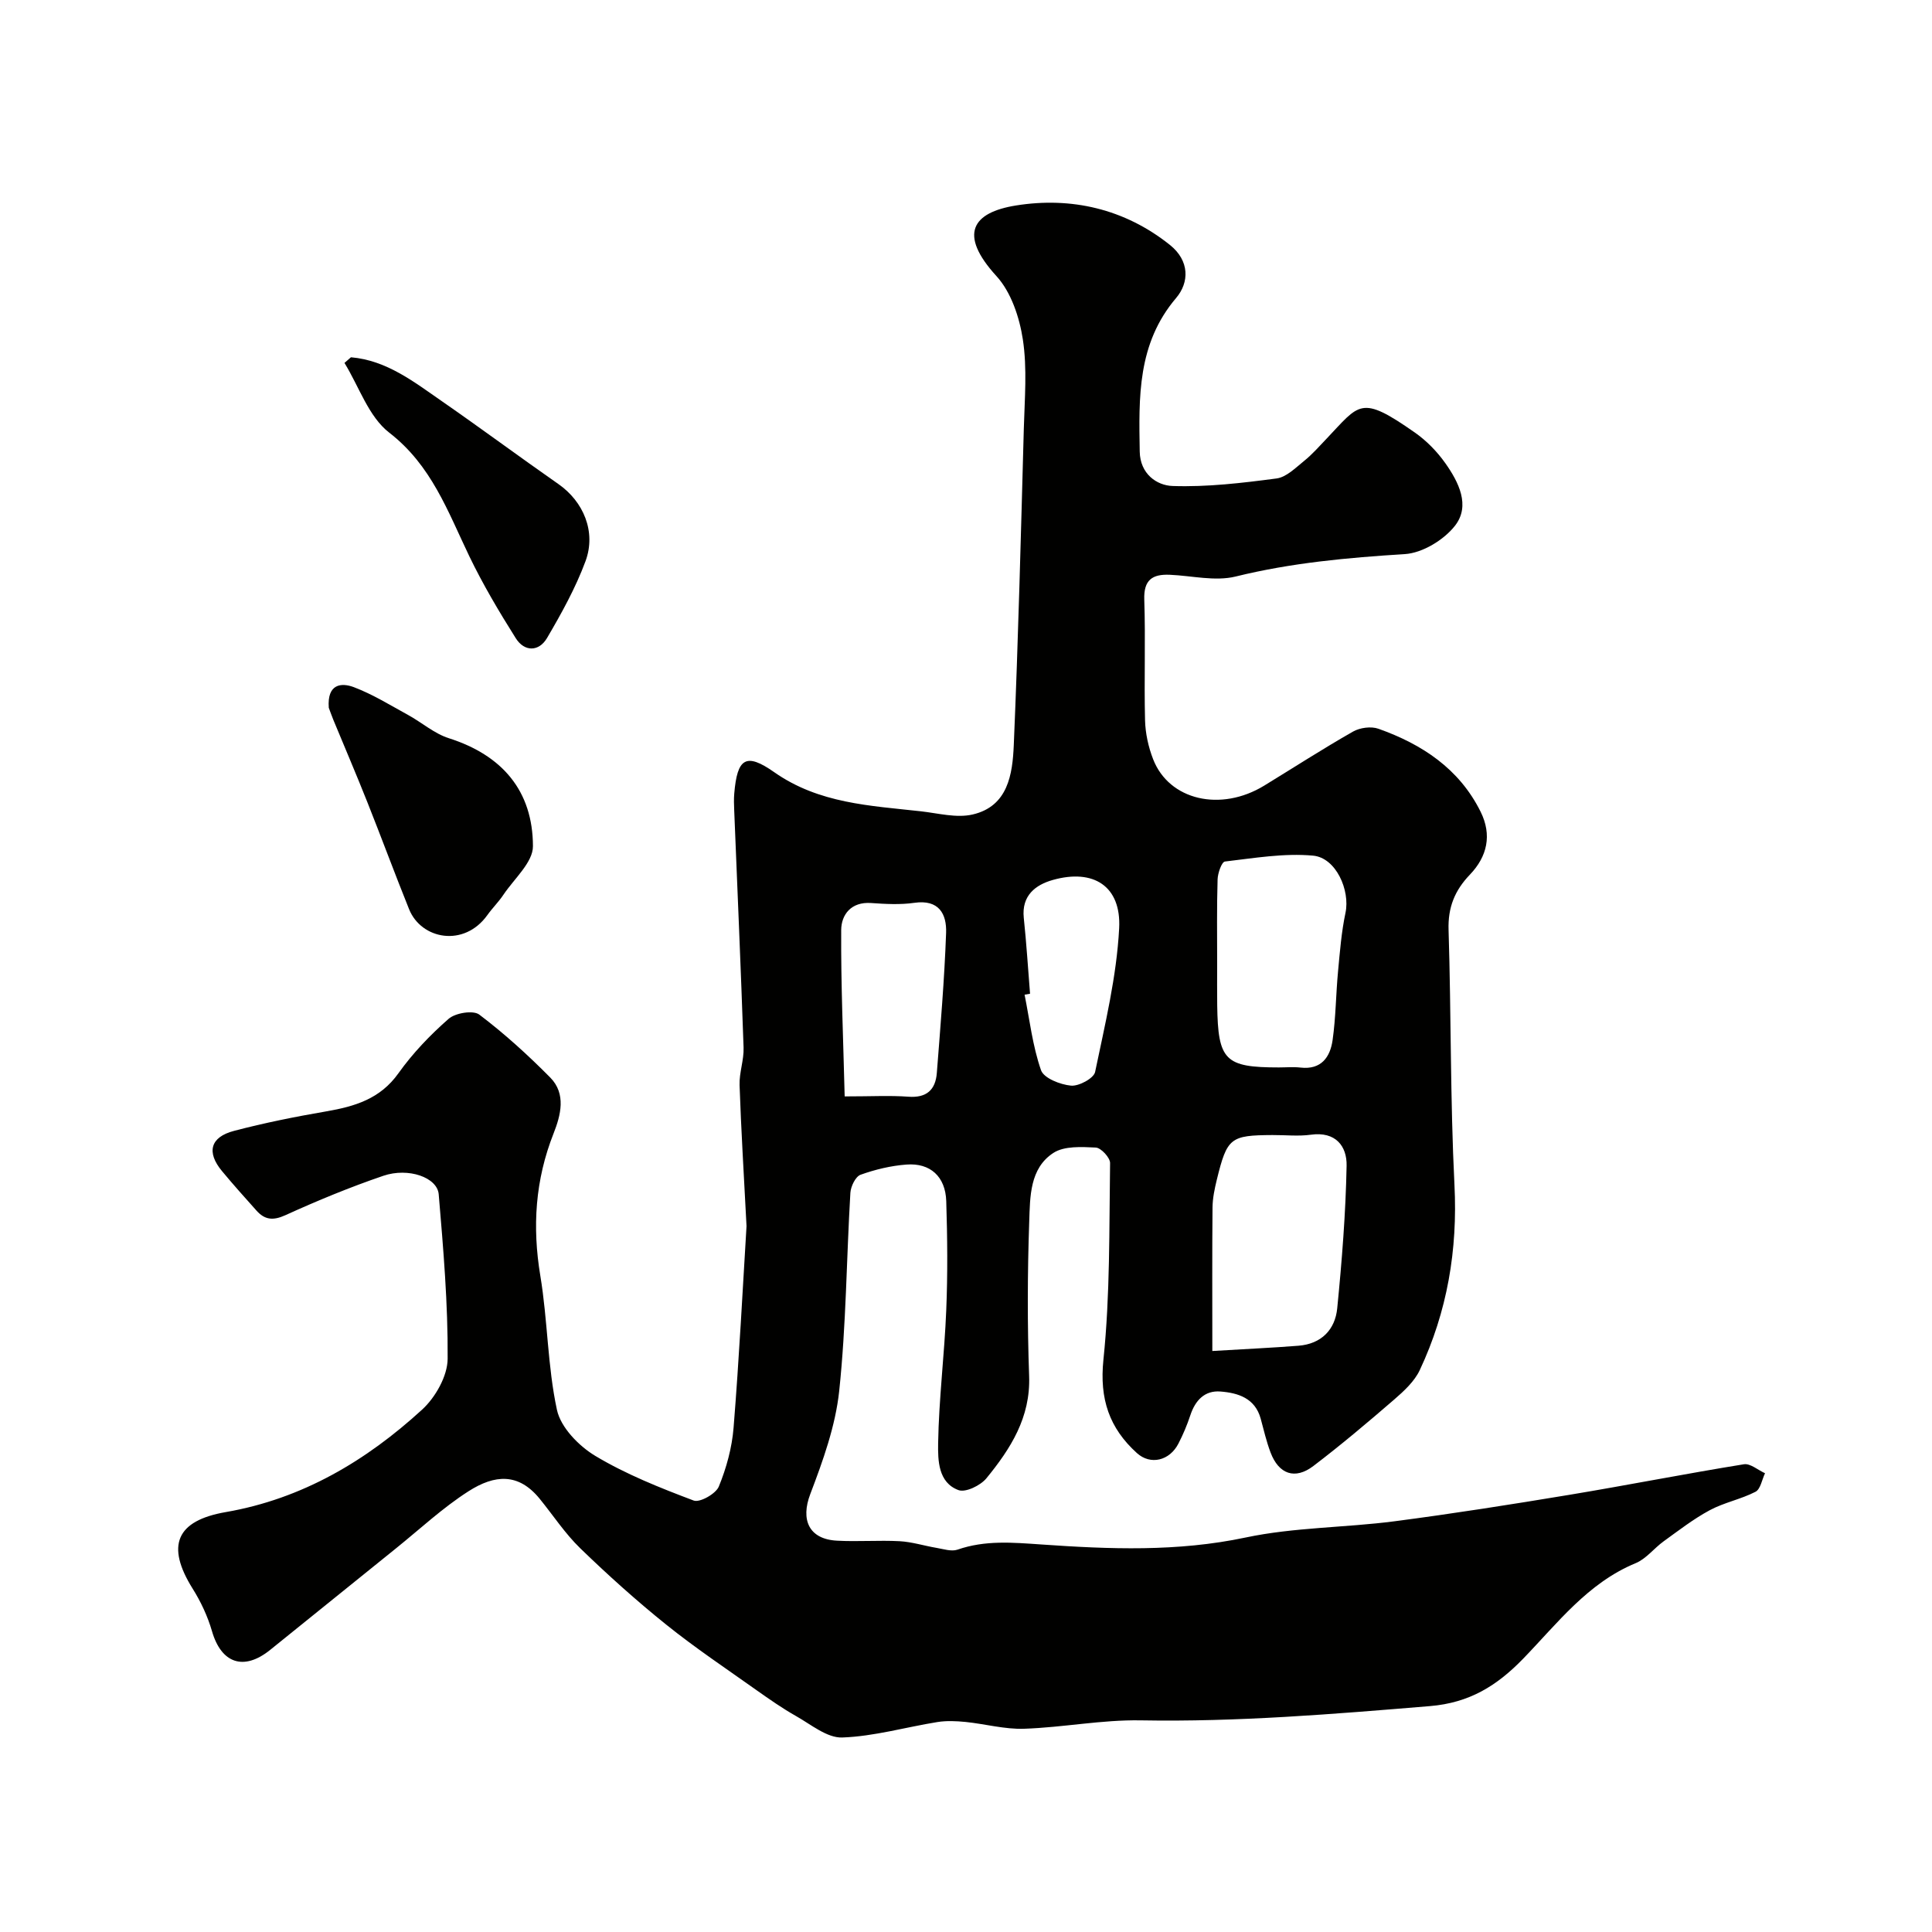 <svg enable-background="new 0 0 400 400" viewBox="0 0 400 400" xmlns="http://www.w3.org/2000/svg"><g fill="#010100"><path d="m154.56 253.86c-.57-11.02-1.13-20.1-1.44-29.19-.09-2.58.92-5.2.83-7.78-.56-16.37-1.28-32.74-1.94-49.11-.05-1.16-.09-2.34.01-3.5.62-7.28 2.39-8.54 8.27-4.41 9.26 6.5 19.85 6.93 30.36 8.1 3.58.4 7.38 1.44 10.73.66 7.32-1.7 8.25-8.33 8.51-14.33.93-21.84 1.48-43.7 2.08-65.56.17-6.16.72-12.44-.2-18.46-.7-4.59-2.43-9.79-5.46-13.11-7.98-8.73-4.96-13.19 4.05-14.63 11.37-1.82 22.47.66 31.87 8.18 4.07 3.26 4.03 7.73 1.27 10.98-8.05 9.47-7.72 20.55-7.53 31.8.08 4.61 3.51 7.01 6.81 7.12 7.16.24 14.39-.62 21.52-1.56 2.03-.27 3.94-2.21 5.7-3.63 1.68-1.35 3.12-3 4.62-4.57 6.92-7.27 7.01-9.21 18.29-1.32 2.42 1.69 4.62 3.94 6.33 6.36 2.76 3.9 5.23 8.78 2.02 12.92-2.3 2.96-6.75 5.67-10.4 5.9-11.82.74-23.46 1.79-35.02 4.64-4.27 1.05-9.09-.17-13.67-.36-3.58-.15-5.4 1.05-5.26 5.14.28 8.32-.05 16.67.16 24.99.07 2.71.69 5.53 1.67 8.05 3.3 8.51 14 10.98 23.01 5.47 6.12-3.74 12.15-7.64 18.39-11.19 1.43-.81 3.73-1.12 5.25-.58 9.03 3.21 16.72 8.26 21.15 17.17 2.4 4.83 1.37 9.29-2.2 13.02-3.15 3.28-4.58 6.79-4.43 11.46.55 17.59.34 35.22 1.22 52.79.68 13.49-1.49 26.22-7.18 38.34-1.11 2.36-3.28 4.35-5.31 6.11-5.46 4.72-10.98 9.38-16.72 13.75-3.81 2.9-7.17 1.7-8.87-2.81-.86-2.27-1.4-4.65-2.04-7-1.17-4.24-4.67-5.32-8.31-5.61-3.28-.27-5.24 1.83-6.26 4.93-.66 2-1.49 3.97-2.46 5.85-1.82 3.54-5.77 4.52-8.6 1.96-5.7-5.16-7.77-11.18-6.93-19.31 1.4-13.48 1.18-27.14 1.38-40.73.02-1.11-1.88-3.16-2.96-3.21-2.94-.14-6.52-.36-8.78 1.11-4.92 3.2-4.82 9.1-5 14.21-.37 10.65-.4 21.34-.02 31.99.31 8.58-3.85 15.05-8.84 21.16-1.22 1.49-4.31 3-5.79 2.45-4.22-1.56-4.26-6.19-4.21-9.68.15-9.2 1.31-18.37 1.68-27.57.31-7.51.24-15.06 0-22.58-.16-5.08-3.31-7.95-8.24-7.57-3.21.24-6.47 1.02-9.5 2.11-1.05.38-2.03 2.42-2.11 3.76-.81 13.66-.87 27.39-2.31 40.98-.77 7.27-3.36 14.46-5.99 21.37-2.02 5.29-.33 9.33 5.51 9.65 4.32.24 8.67-.12 12.99.11 2.56.14 5.08.95 7.63 1.38 1.44.24 3.09.8 4.34.37 5.76-2 11.42-1.48 17.42-1.07 14.05.98 28.12 1.54 42.22-1.44 10.05-2.13 20.55-2.03 30.8-3.36 12.13-1.58 24.22-3.49 36.29-5.49 12.05-2 24.04-4.37 36.1-6.32 1.32-.21 2.91 1.2 4.37 1.86-.64 1.32-.93 3.3-1.98 3.84-3.01 1.55-6.48 2.21-9.46 3.81-3.37 1.81-6.44 4.2-9.56 6.45-1.99 1.44-3.61 3.62-5.79 4.52-9.92 4.1-16.19 12.45-23.27 19.76-5.44 5.61-11.12 9.15-19.31 9.83-19.95 1.65-39.85 3.31-59.9 2.95-8.03-.14-16.07 1.47-24.13 1.74-4.02.14-8.07-1-12.13-1.41-1.92-.19-3.92-.28-5.81.02-6.59 1.06-13.12 2.97-19.72 3.2-3.13.11-6.45-2.68-9.53-4.42-2.83-1.6-5.51-3.47-8.17-5.35-6.31-4.48-12.76-8.79-18.78-13.63-6.16-4.95-12.06-10.26-17.74-15.76-3.16-3.06-5.62-6.83-8.41-10.26-4.39-5.4-9.3-5.04-14.74-1.56-5.35 3.42-10.07 7.84-15.05 11.85-8.68 6.99-17.34 14-26.01 20.99-5.48 4.42-10.12 2.8-12.05-3.87-.89-3.07-2.3-6.09-4-8.8-5.57-8.9-3.44-14.08 6.86-15.86 15.82-2.74 29.05-10.6 40.65-21.22 2.75-2.52 5.26-6.95 5.28-10.52.08-11.35-.89-22.73-1.85-34.06-.3-3.49-6.27-5.59-11.45-3.83-6.9 2.35-13.67 5.15-20.31 8.17-2.54 1.15-4.25.96-5.96-.95-2.41-2.7-4.84-5.4-7.15-8.19-3.24-3.9-2.45-7.04 2.51-8.33 6.28-1.65 12.67-2.93 19.07-4.03 5.9-1.02 11.17-2.57 14.95-7.89 2.95-4.14 6.56-7.92 10.39-11.27 1.4-1.23 5.09-1.83 6.35-.88 5.21 3.94 10.09 8.38 14.69 13.03 3.34 3.38 2.18 7.8.69 11.58-3.8 9.62-4.43 19.31-2.74 29.48 1.53 9.19 1.48 18.68 3.44 27.75.79 3.65 4.54 7.49 7.96 9.54 6.36 3.81 13.38 6.6 20.35 9.23 1.26.48 4.58-1.39 5.2-2.89 1.58-3.85 2.73-8.06 3.06-12.2 1.17-14.54 1.9-29.07 2.68-41.72zm96.44 25.85c6.95-.42 12.4-.66 17.83-1.09 4.73-.37 7.6-3.32 8.03-7.77.97-9.81 1.75-19.66 1.94-29.51.08-4.05-2.28-7.12-7.39-6.41-2.61.36-5.32.05-7.98.07-8.7.05-9.37.55-11.5 9.24-.46 1.88-.87 3.83-.89 5.76-.09 9.41-.04 18.82-.04 29.71zm1-80.08c0 2.83-.03 5.66.01 8.5.16 11.43 1.6 12.87 12.76 12.87 1.5 0 3.01-.14 4.49.03 4.3.49 6.14-2.17 6.64-5.69.67-4.71.68-9.51 1.13-14.25.38-4.05.7-8.14 1.54-12.11.98-4.63-1.94-11.39-6.72-11.83-6-.55-12.18.51-18.24 1.22-.67.08-1.48 2.39-1.52 3.69-.18 5.86-.09 11.72-.09 17.57zm-77.12 27.37c5.56 0 9.39-.22 13.17.06 3.79.29 5.64-1.42 5.91-4.92.75-9.66 1.57-19.31 1.92-28.99.14-3.92-1.48-6.97-6.58-6.23-2.93.42-5.99.25-8.96.04-4.13-.29-6.15 2.42-6.18 5.57-.07 11.32.43 22.66.72 34.47zm38.38-21.26c-.38.07-.75.13-1.13.2 1.05 5.24 1.66 10.63 3.4 15.63.58 1.66 3.98 2.99 6.21 3.2 1.63.15 4.72-1.52 4.99-2.83 2.05-9.85 4.46-19.77 4.98-29.76.45-8.74-5.34-12.37-13.75-9.99-3.58 1.01-6.47 3.23-6 7.82.55 5.22.88 10.48 1.3 15.73z"/><path d="m68.07 146.53c-.37-5 2.64-5.22 5.19-4.26 3.91 1.48 7.53 3.73 11.22 5.75 2.85 1.56 5.43 3.86 8.45 4.82 11.06 3.52 17.39 10.92 17.41 22.36.01 3.34-3.89 6.73-6.1 10.03-.99 1.49-2.29 2.76-3.33 4.22-4.82 6.75-13.69 5.05-16.21-1.2-2.97-7.37-5.72-14.82-8.66-22.21-2.27-5.71-4.69-11.36-7.04-17.04-.42-1.04-.79-2.1-.93-2.47z"/><path d="m72.66 73.97c7.4.63 13.07 5.11 18.89 9.14 8.09 5.61 16.01 11.49 24.09 17.13 5.12 3.58 7.85 9.83 5.58 15.96-2.05 5.53-4.97 10.79-7.96 15.89-1.69 2.87-4.68 2.9-6.48.04-3.47-5.51-6.81-11.14-9.63-17-4.44-9.24-7.8-18.78-16.57-25.56-4.26-3.29-6.24-9.52-9.26-14.43.45-.38.89-.78 1.34-1.17z"/></g></svg>